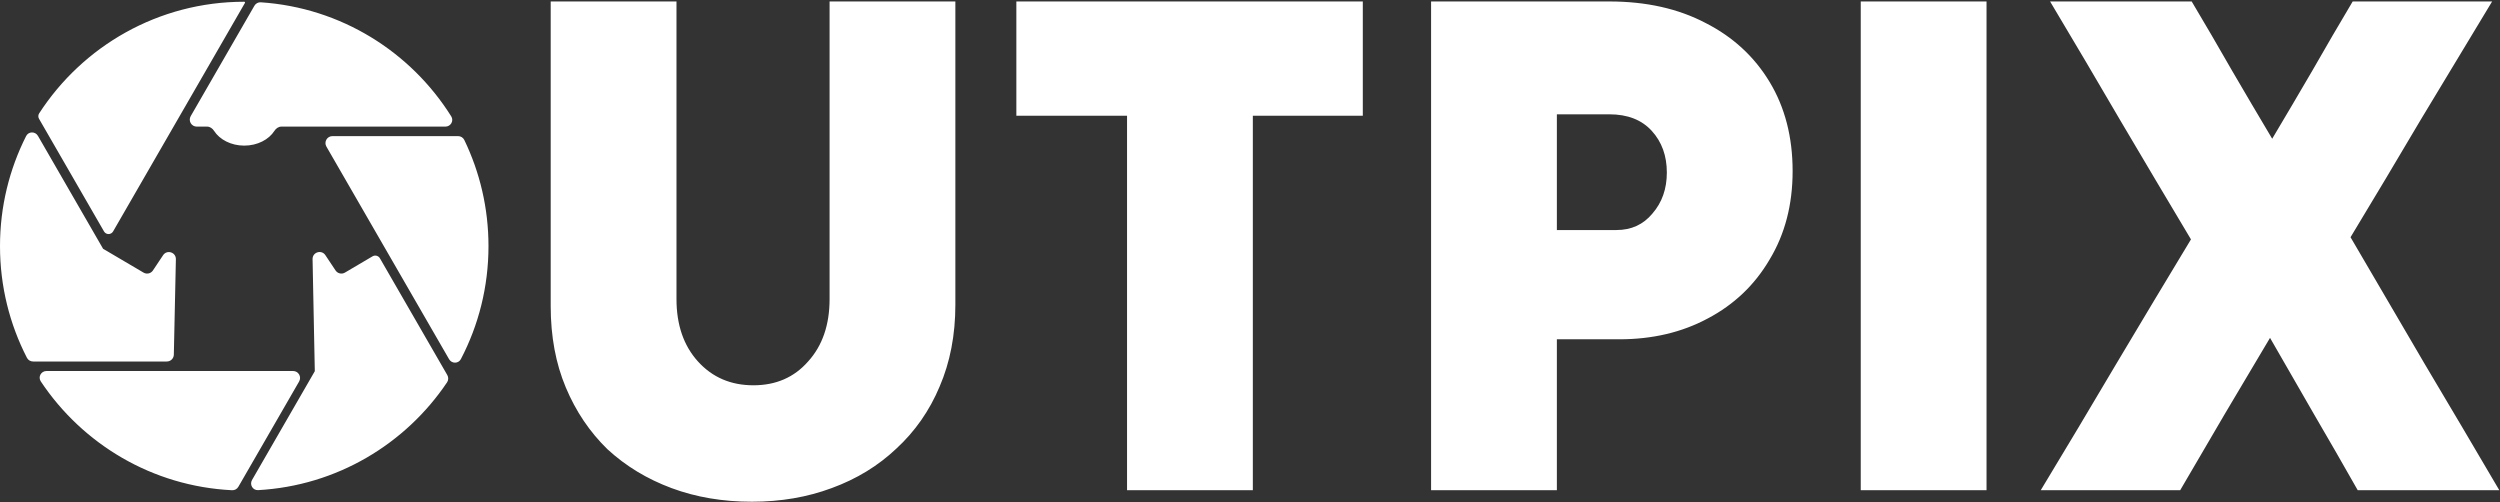 <svg width="1433" height="288" viewBox="0 0 1433 288" fill="none" xmlns="http://www.w3.org/2000/svg">
<rect x="0" y="0" width="1433" height="288" fill="#333333" stroke="none"/>
<path d="M387.76 171.408C387.76 186.24 391.88 198.188 400.12 207.252C408.36 216.316 418.935 220.848 431.844 220.848C444.753 220.848 455.191 216.316 463.156 207.252C471.396 198.188 475.516 186.24 475.516 171.408V0.84H547.616V174.704C547.616 192.008 544.594 207.664 538.552 221.672C532.784 235.405 524.544 247.216 513.832 257.104C503.395 266.992 491.035 274.545 476.752 279.764C462.744 284.982 447.5 287.592 431.02 287.592C414.265 287.592 398.884 284.982 384.876 279.764C370.868 274.545 358.645 267.129 348.208 257.516C338.045 247.628 330.079 235.817 324.312 222.084C318.544 208.351 315.66 192.832 315.66 175.528V0.84H387.76V171.408ZM167.999 212.659C171.078 212.659 173.002 215.992 171.463 218.658L136.633 279.021C135.895 280.299 134.51 281.071 133.037 280.999C87.26 278.756 47.261 254.513 23.377 218.612C21.659 216.029 23.561 212.659 26.663 212.659H167.999ZM781.159 66.348H718.123V281H646.022V66.348H582.575V0.84H781.159V66.348ZM922.472 0.84C943.621 0.84 962.024 4.96 977.68 13.2C993.336 21.166 1005.56 32.427 1014.35 46.984C1023.14 61.542 1027.53 78.571 1027.53 98.072C1027.53 117.299 1023.14 134.191 1014.35 148.748C1005.83 163.305 994.023 174.567 978.916 182.532C964.084 190.498 947.191 194.48 928.239 194.48H892.396V281H820.296V0.84H922.472ZM1138.68 281H1066.58V0.84H1138.68V281ZM1256.28 0.84C1263.97 13.749 1271.66 26.933 1279.35 40.392C1287.04 53.576 1294.73 66.623 1302.42 79.532C1310.11 66.623 1317.8 53.576 1325.49 40.392C1333.18 26.933 1340.87 13.749 1348.56 0.84H1428.49C1415.03 23.088 1401.44 45.611 1387.7 68.408C1374.24 91.205 1360.79 113.728 1347.33 135.976C1361.34 159.872 1375.48 184.043 1389.76 208.488C1404.32 232.933 1418.6 257.104 1432.61 281H1351.45C1343.21 266.443 1334.83 251.885 1326.32 237.328C1317.8 222.496 1309.42 207.939 1301.18 193.656C1292.67 207.939 1284.02 222.496 1275.23 237.328L1249.68 281H1169.75C1184.04 257.379 1198.32 233.482 1212.6 209.312C1227.16 184.866 1241.58 160.833 1255.86 137.212C1242.4 114.689 1228.95 92.03 1215.49 69.232C1202.03 46.16 1188.57 23.363 1175.11 0.84H1256.28ZM179.163 148.541C179.083 144.542 184.273 142.915 186.491 146.243L192.345 155.03C193.522 156.798 195.877 157.336 197.706 156.258L213.521 146.933C215.007 146.056 216.923 146.565 217.778 148.063L256.39 214.983C257.14 216.284 257.103 217.898 256.266 219.144C232.516 254.492 193.095 278.415 147.96 280.946C144.874 281.119 142.923 277.796 144.468 275.119L180.391 212.861C180.426 212.8 180.444 212.73 180.444 212.659L179.163 148.541ZM262.58 78.02C264.09 78.02 265.475 78.868 266.132 80.228C275.018 98.632 280 119.277 280 141.087C280 164.445 274.285 186.467 264.18 205.832C262.76 208.552 258.944 208.549 257.411 205.892L187.092 84.019C185.553 81.353 187.478 78.021 190.557 78.02H262.58ZM14.968 78C16.361 75.242 20.211 75.22 21.756 77.897L59.099 142.616C59.1 142.62 59.106 142.621 59.108 142.618C59.11 142.617 59.113 142.616 59.115 142.617L82.295 156.262C84.124 157.338 86.476 156.799 87.653 155.032L93.488 146.275C95.708 142.944 100.901 144.577 100.815 148.579L99.64 203.297C99.593 205.472 97.816 207.211 95.641 207.211H18.945C17.471 207.211 16.112 206.403 15.438 205.092C5.571 185.907 0 164.147 0 141.086C8.22021e-05 118.393 5.394 96.96 14.968 78ZM140 1C140.35 1 140.569 1.382 140.394 1.686L64.82 132.664C63.666 134.665 60.778 134.665 59.623 132.664L22.365 68.089C21.809 67.125 21.831 65.931 22.436 64.997C47.383 26.483 90.716 1 140 1ZM892.396 131.856H926.592C935.106 131.856 941.973 128.697 947.191 122.38C952.685 116.063 955.432 108.234 955.432 98.895C955.432 89.282 952.547 81.317 946.779 75C941.011 68.683 932.909 65.524 922.472 65.524H892.396V131.856ZM149.492 1.318C195.527 4.402 235.467 29.752 258.65 66.698C260.276 69.288 258.365 72.573 255.308 72.573H161.281C159.636 72.573 158.2 73.611 157.312 74.996C154.09 80.026 147.547 83.469 140 83.469C132.453 83.469 125.91 80.026 122.688 74.996C121.8 73.611 120.364 72.573 118.719 72.573H112.778C109.7 72.573 107.775 69.241 109.313 66.574L145.826 3.293C146.576 1.993 147.995 1.218 149.492 1.318Z" fill="white"/>
</svg>
